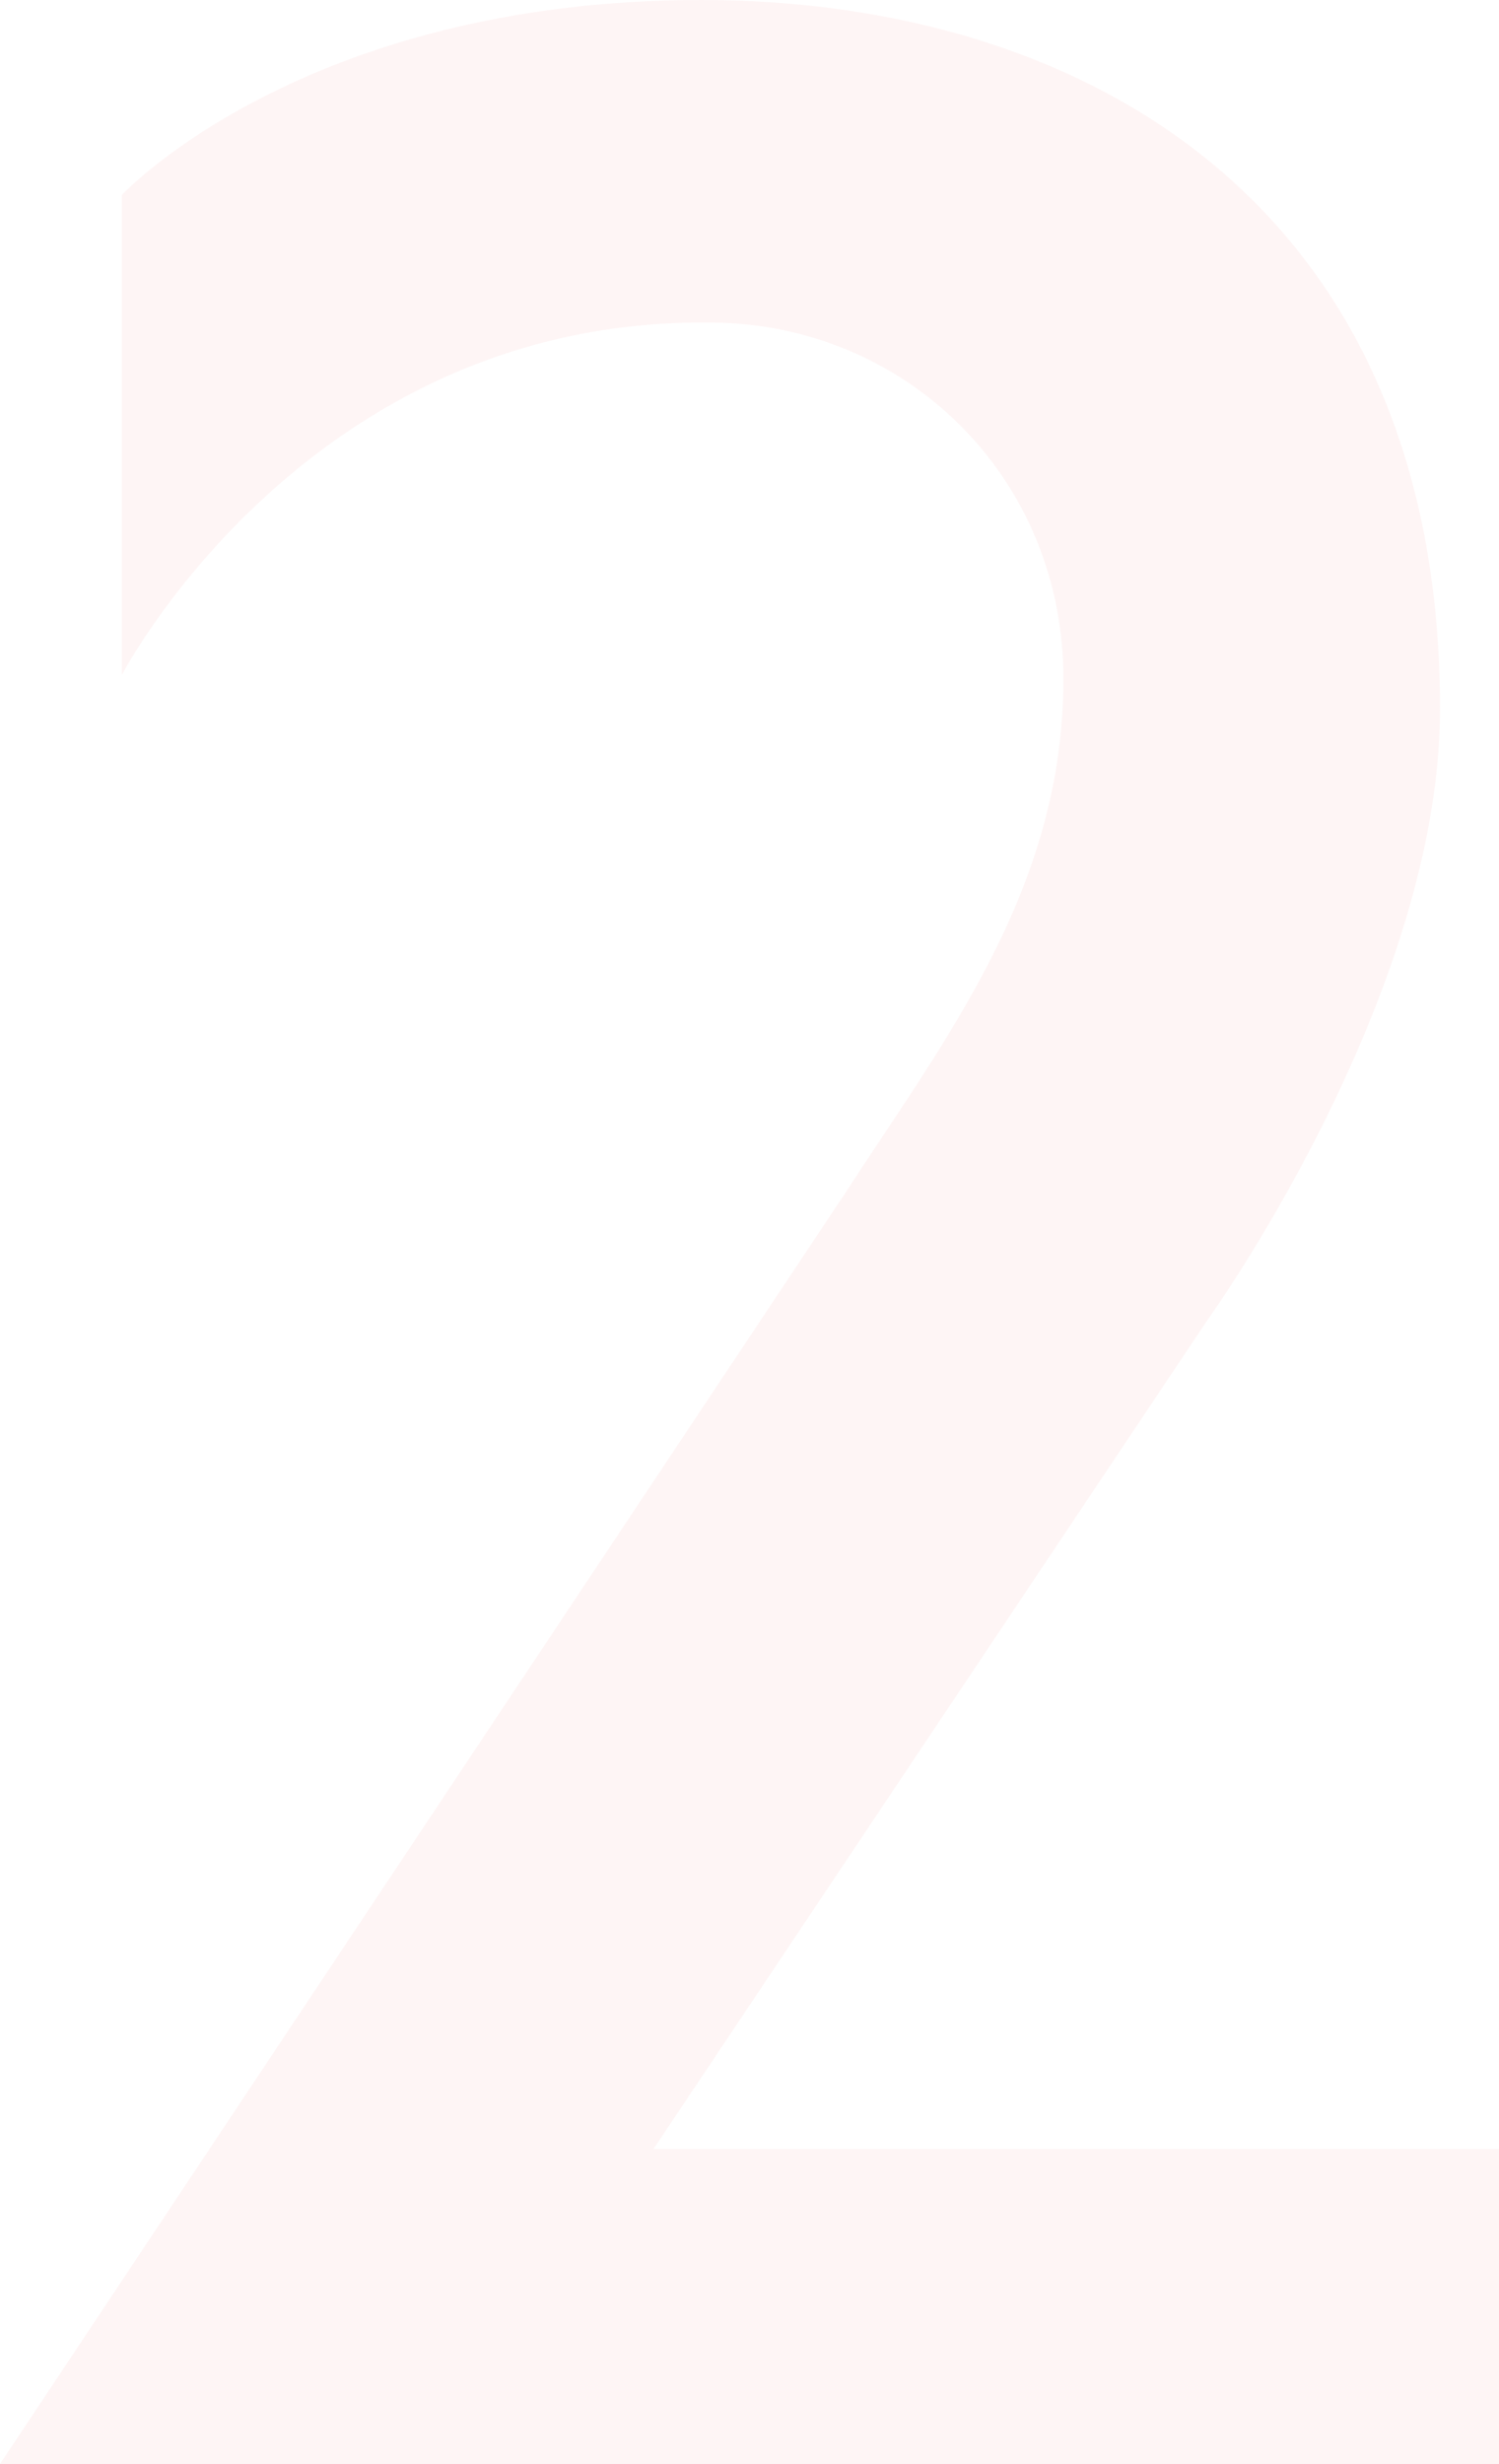 <svg width="213" height="350" viewBox="0 0 213 350" fill="none" xmlns="http://www.w3.org/2000/svg">
<g clip-path="url(#clip0_1952_899)">
<path d="M0 350L120.149 169.406C134.316 147.565 151.105 126.256 151.105 96.423C151.105 67.656 128.544 45.814 100.737 45.814C43.548 45.282 17.314 95.89 17.314 95.89V27.702C17.314 27.702 43.023 0 99.687 0C153.728 0 204.621 28.767 204.621 100.685C204.621 141.705 171.567 187.519 171.567 187.519L92.867 305.251H213.016V350H0Z" fill="#F79F98" fill-opacity="0.1"/>
</g>
<defs>
<clipPath id="clip0_1952_899">
<rect width="213" height="350" fill="white"/>
</clipPath>
</defs>
</svg>
